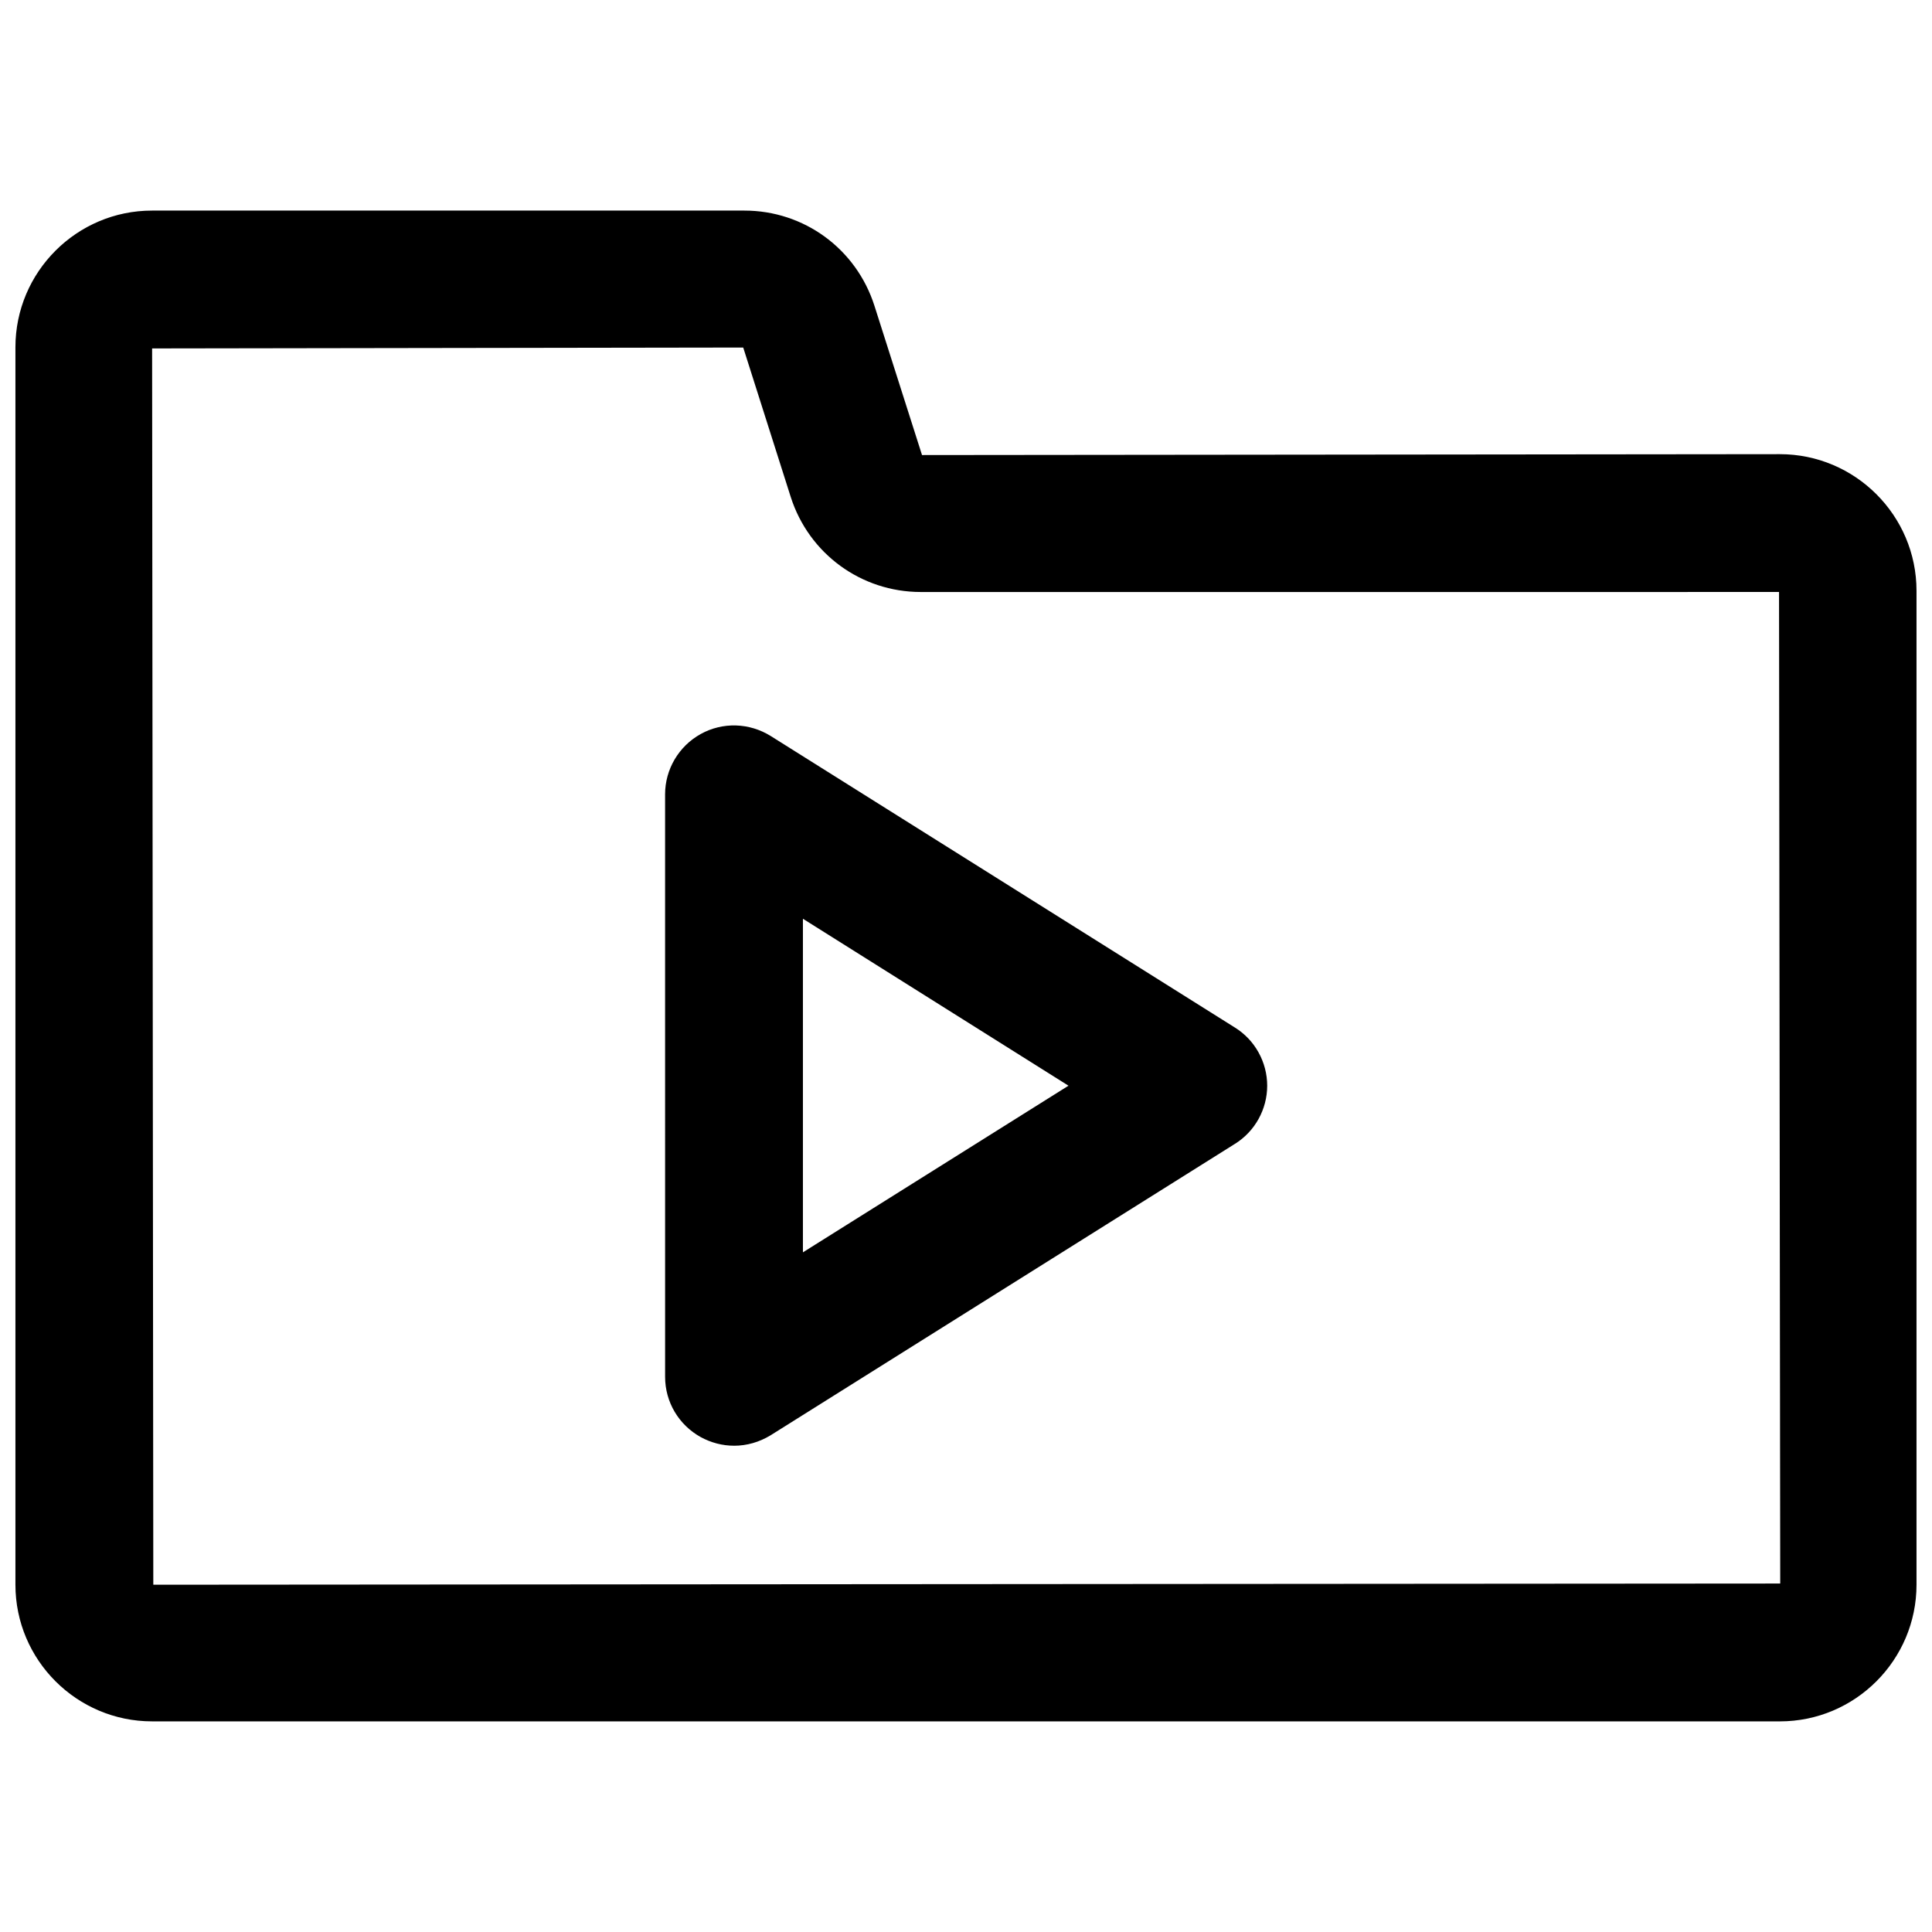<?xml version="1.0" encoding="UTF-8"?>
<!-- Uploaded to: SVG Repo, www.svgrepo.com, Generator: SVG Repo Mixer Tools -->
<svg width="800px" height="800px" version="1.1" viewBox="144 144 512 512" xmlns="http://www.w3.org/2000/svg">
 <defs>
  <clipPath id="a">
   <path d="m148.09 199h503.81v402h-503.81z"/>
  </clipPath>
 </defs>
 <g clip-path="url(#a)">
  <path d="m615.69 600.18h-431.39c-19.918 0-36.211-16.215-36.211-36.211v-327.95c0-19.918 16.215-36.211 36.211-36.211h156.97c15.824 0 29.676 10.156 34.48 25.27l12.594 39.516 227.34-0.234c19.918 0 36.211 16.215 36.211 36.211v263.4c0 19.918-16.215 36.211-36.211 36.211zm-274.73-364.08-156.65 0.238 0.316 327.63 431.15-0.316-0.316-262.77-227.43 0.004c-15.824 0-29.676-10.156-34.48-25.191z"/>
 </g>
 <path d="m338.52 527.13c-3.07 0-6.062-0.789-8.816-2.281-5.824-3.227-9.445-9.289-9.445-15.98l-0.004-154.37c0-6.613 3.621-12.754 9.445-15.98 5.824-3.227 12.91-2.992 18.578 0.551l122.96 77.223c5.352 3.305 8.582 9.211 8.582 15.43s-3.227 12.121-8.582 15.43l-123.04 77.223c-2.988 1.812-6.297 2.758-9.68 2.758zm18.262-139.65v88.402l70.375-44.16z"/>
</svg>